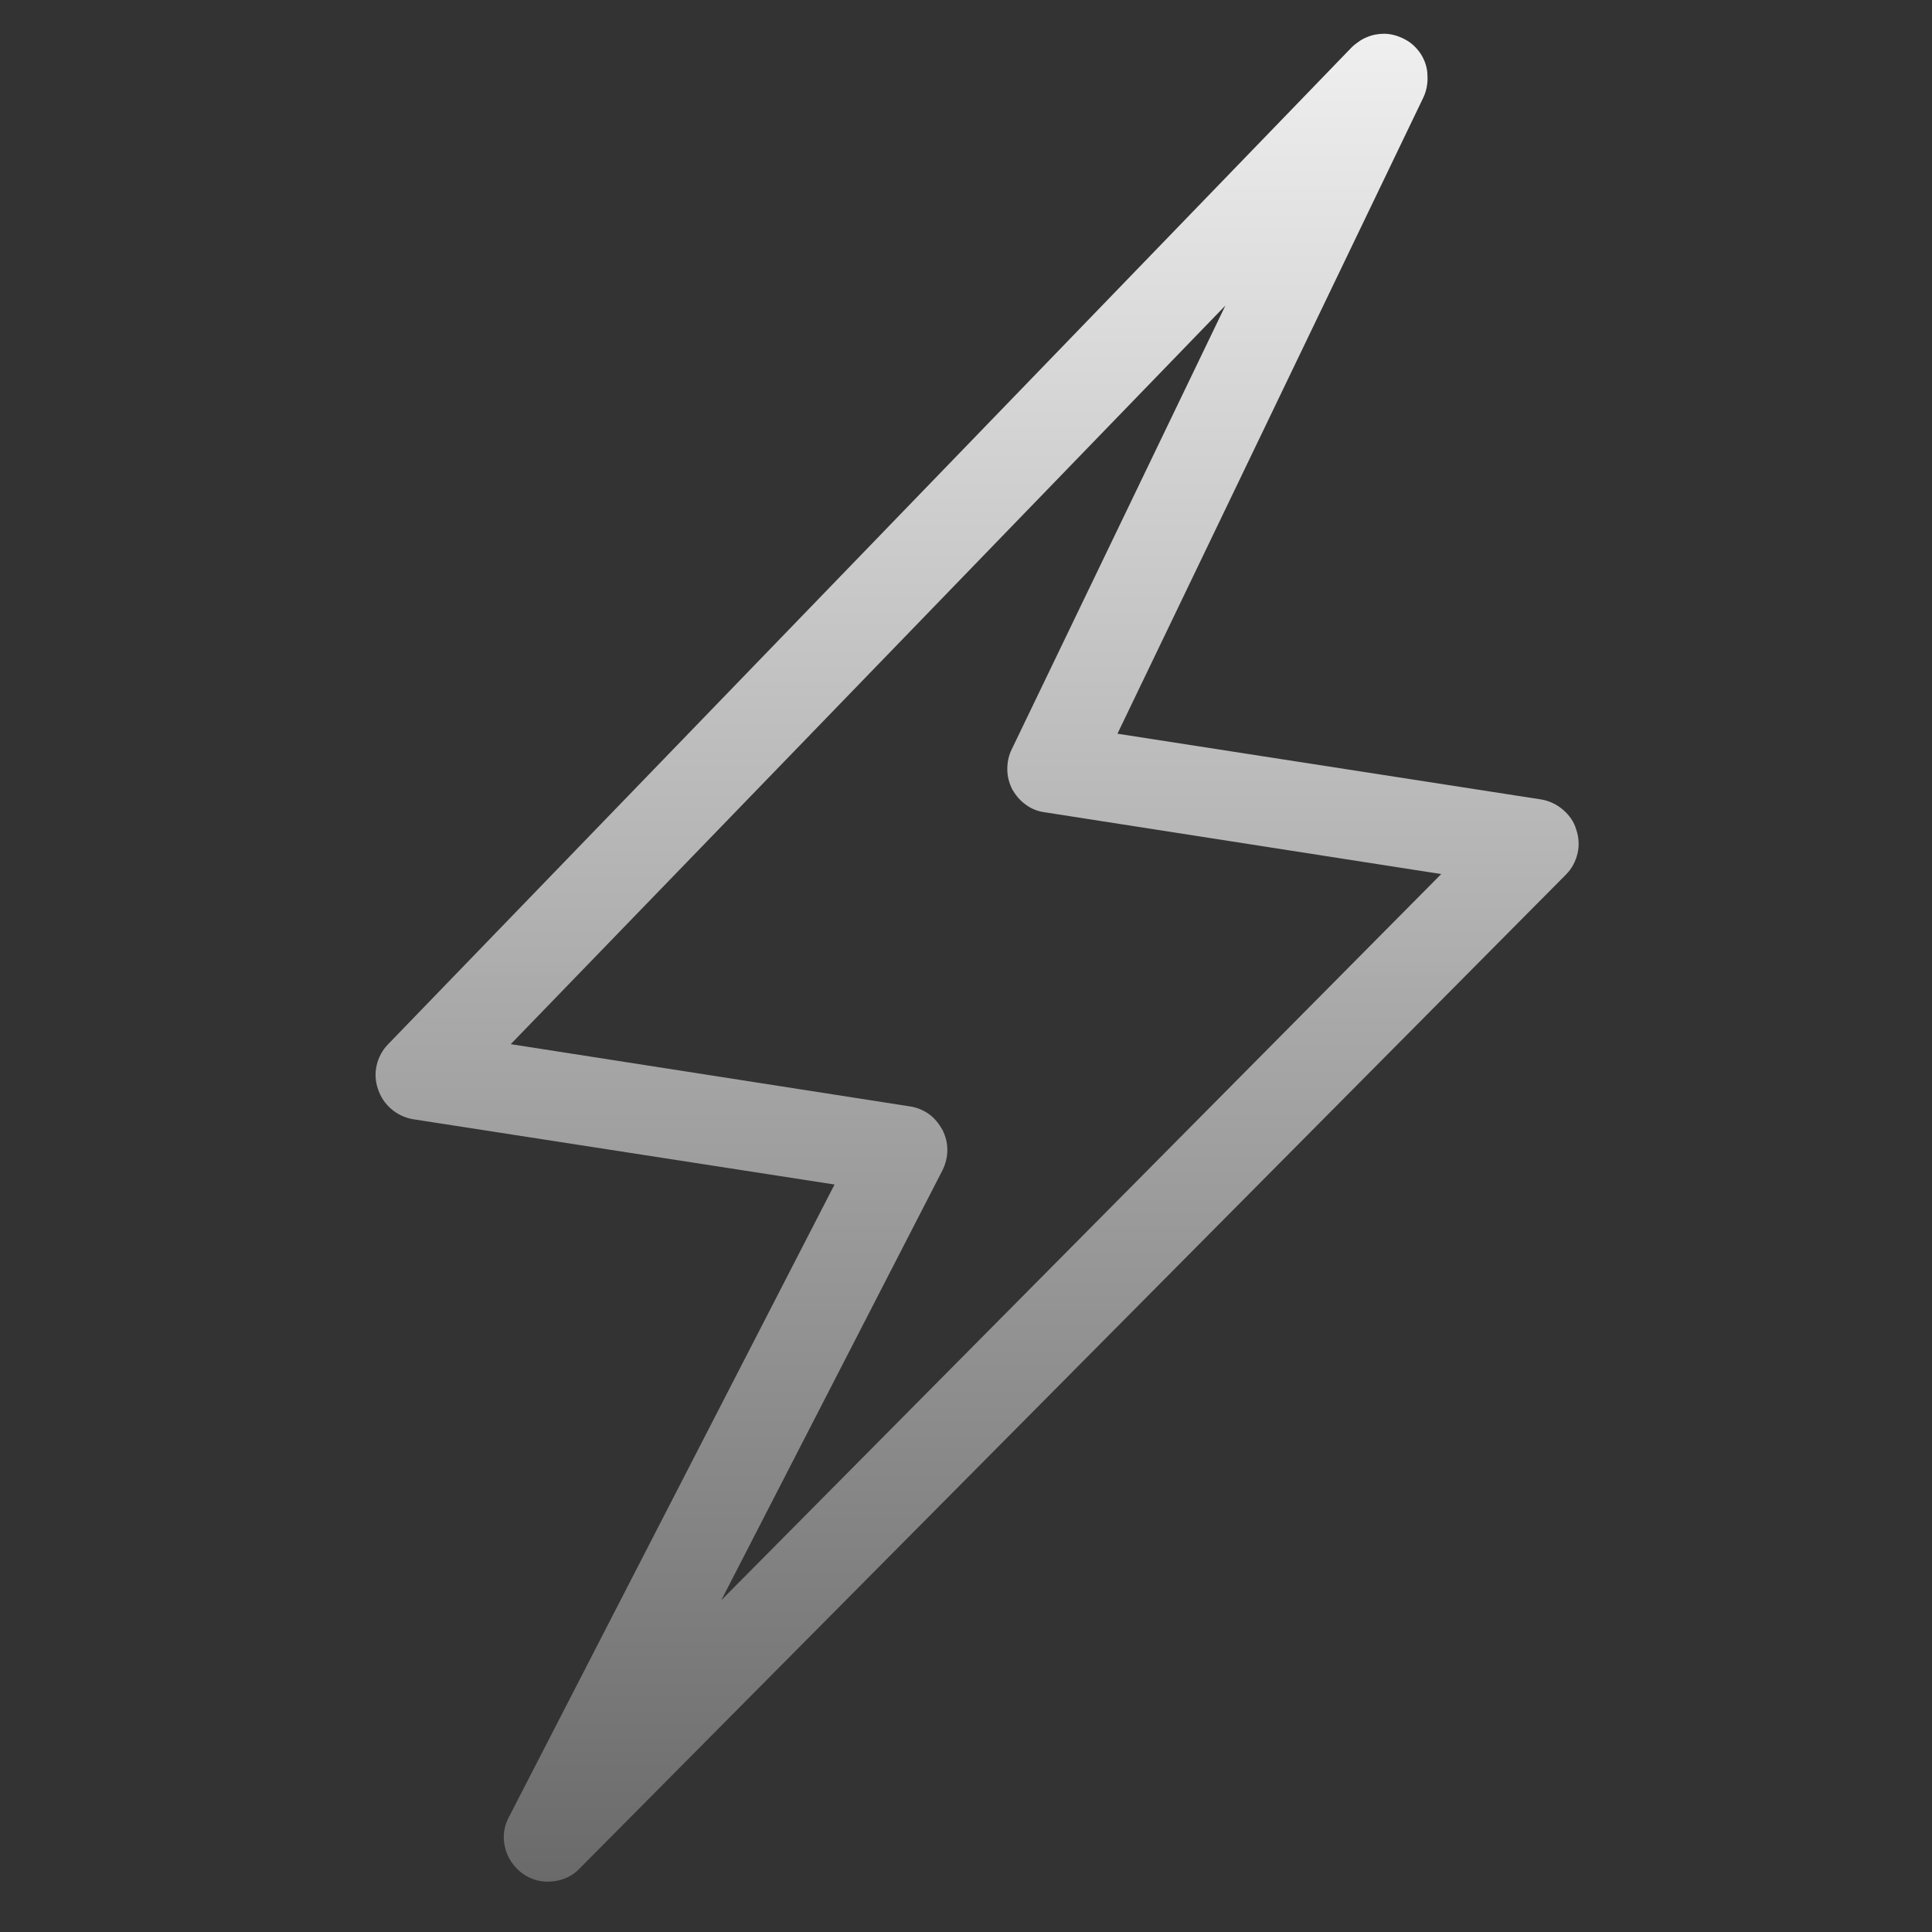 <svg version="1.2" xmlns="http://www.w3.org/2000/svg" viewBox="0 0 435 435" width="50" height="50">
	<rect x="0" y="0" width="435" height="435" fill="#333333" stroke="none"/>
	<title>lightning icon</title>
	<path id="Layer" fill-rule="evenodd" class="s0" d="m316.4 8.9c1.5 0.8 2.7 2 3.6 3.4 0.9 1.5 1.4 3.1 1.4 4.8 0.1 1.6-0.2 3.3-0.9 4.8l-68.9 143.3 95.4 14.8c1.8 0.3 3.5 1.1 4.9 2.3 1.4 1.2 2.5 2.7 3 4.5 0.6 1.7 0.7 3.6 0.3 5.3-0.4 1.8-1.3 3.5-2.6 4.8l-221.9 223.6c-1.6 1.8-3.9 2.9-6.3 3.1-2.5 0.3-4.9-0.4-6.8-1.8-2-1.5-3.4-3.6-3.9-5.9-0.6-2.4-0.2-4.9 1-7l73.2-142.2-94.9-14.7c-1.8-0.3-3.5-1.1-4.9-2.3-1.4-1.2-2.4-2.7-3-4.5-0.6-1.7-0.7-3.6-0.3-5.3 0.4-1.8 1.3-3.5 2.6-4.8l216.9-224.4q0.7-0.7 1.6-1.3 0.8-0.6 1.8-1 0.9-0.4 1.9-0.6 1-0.2 2-0.2c1.7 0 3.3 0.5 4.8 1.3zm-201.4 226.2l89.8 14c1.5 0.2 3 0.8 4.3 1.7 1.3 0.9 2.3 2.2 3.1 3.6 0.7 1.4 1.1 2.9 1.1 4.5 0 1.6-0.4 3.2-1.1 4.6l-49.8 96.8 162.1-163.5-89.2-13.9c-1.6-0.2-3.1-0.8-4.3-1.7-1.3-0.9-2.3-2.1-3.1-3.5-0.7-1.4-1.1-2.9-1.1-4.5 0-1.6 0.3-3.1 1-4.5l48.1-99.9z" fill="url(#gradient)"/>
			<defs>
<linearGradient spreadMethod="pad" id="gradient" x1="0%" y1="0%" x2="0%" y2="100%">
<stop offset="0%" style="stop-color:rgba(244, 244, 244, 0.99);stop-opacity:0.99;" />
	<stop offset="100%" style="stop-color:rgb(105, 105, 105);stop-opacity:1;" />
</linearGradient>
</defs>
</svg>